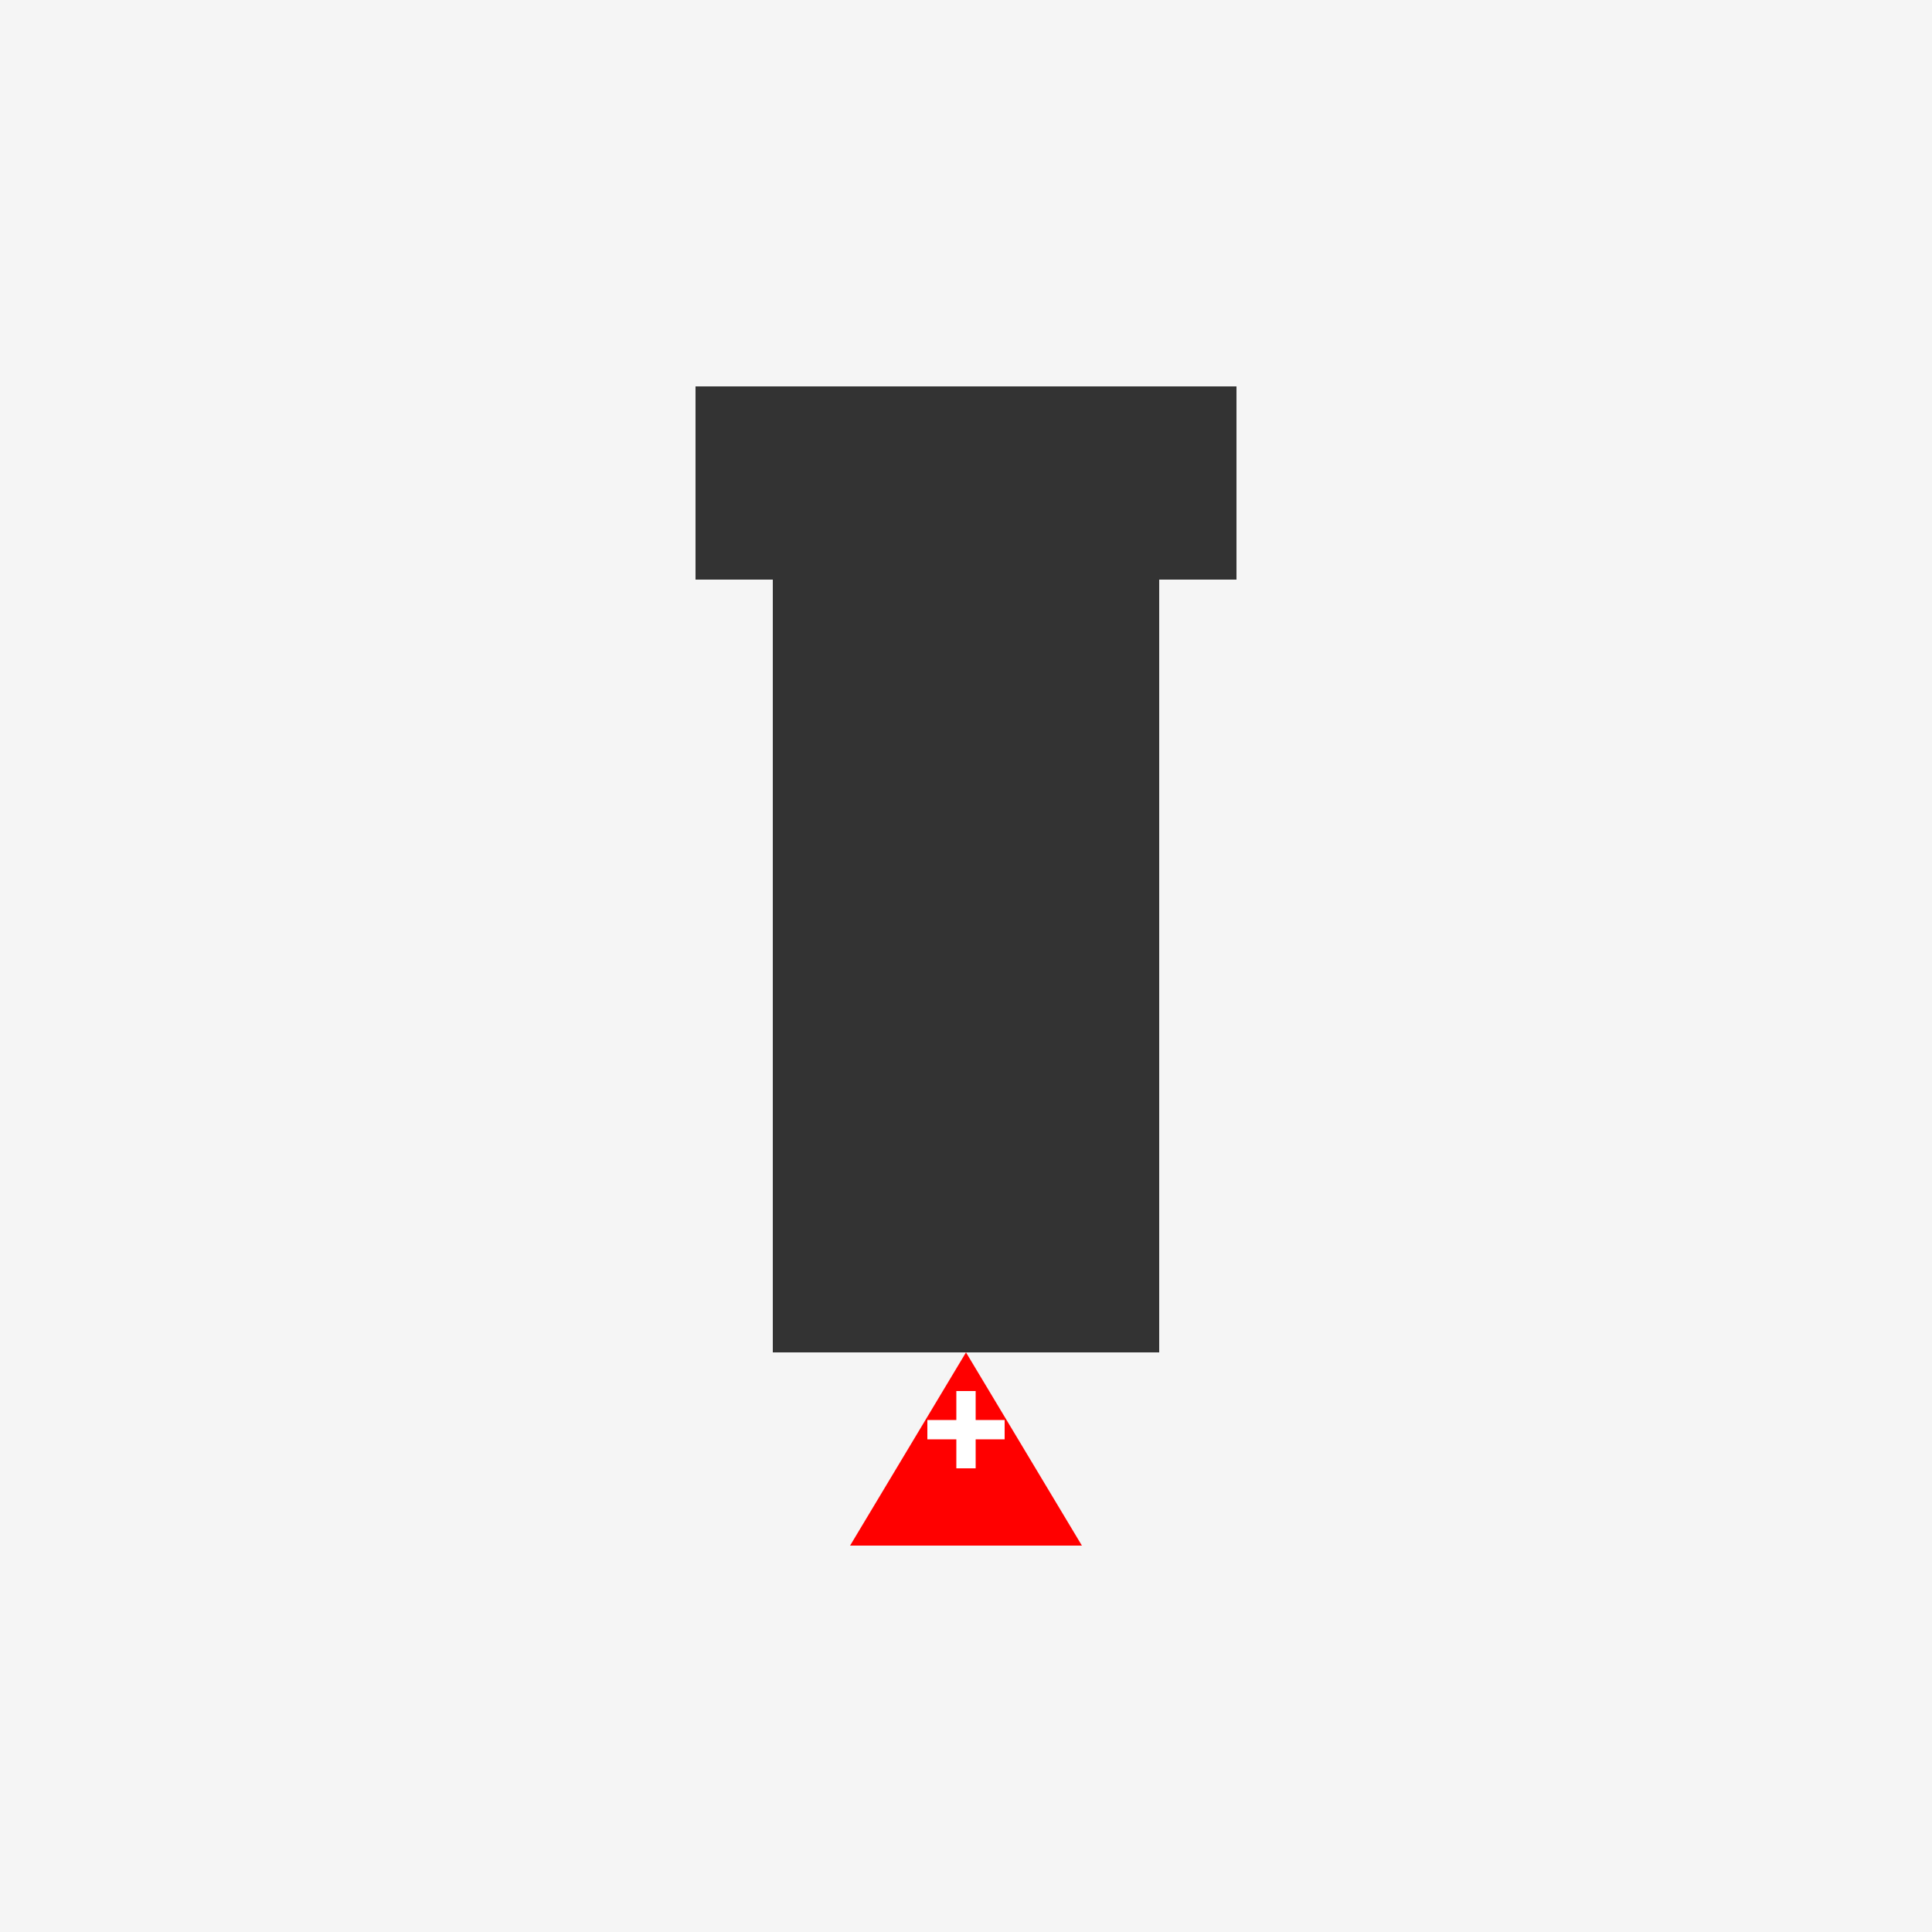 <!--

Generated by DrawGPT.
Free, open source, AI generated images in SVG, PNG, and HTML Canvas format.
https://drawgpt.ai

Created: 2023-11-03T11:52:28.540Z
Link: https://drawgpt.ai/prompt/116748/

-->
<svg xmlns="http://www.w3.org/2000/svg" xmlns:xlink="http://www.w3.org/1999/xlink" width="500" height="500"><defs/><g><rect fill="#F5F5F5" stroke="none" x="0" y="0" width="512" height="512"/><rect fill="#333333" stroke="none" x="200" y="150" width="100" height="200"/><rect fill="#333333" stroke="none" x="180" y="100" width="140" height="50"/><path fill="#FF0000" stroke="none" paint-order="stroke fill markers" d=" M 250 350 L 220 400 L 280 400 Z"/><path fill="none" stroke="#FFFFFF" paint-order="fill stroke markers" d=" M 240 370 L 260 370 M 250 360 L 250 380" stroke-miterlimit="10" stroke-width="5" stroke-dasharray=""/></g></svg>
